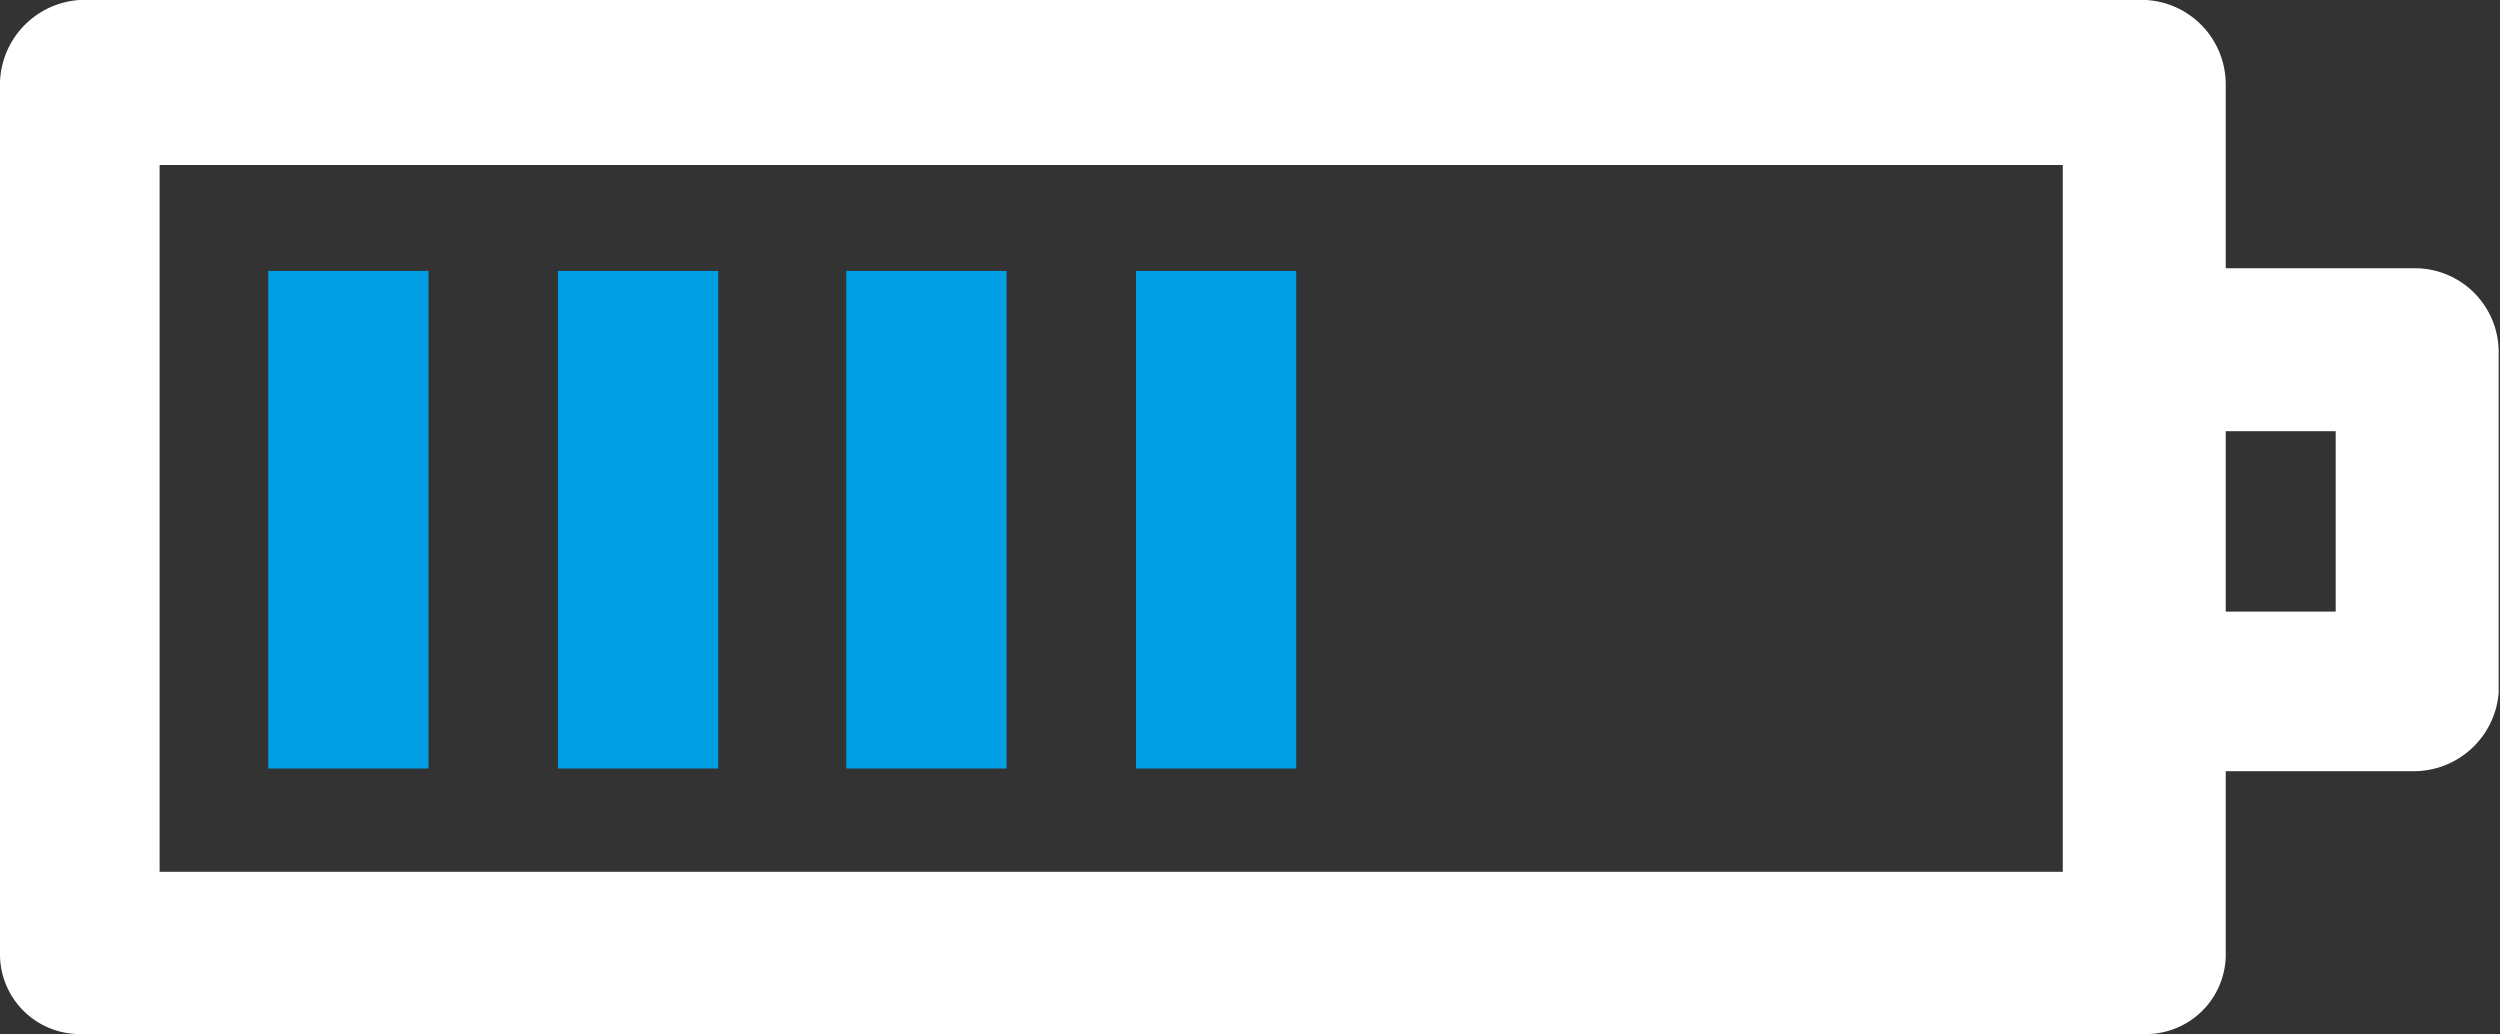 <svg xmlns="http://www.w3.org/2000/svg" viewBox="0 0 37.28 15.42"><rect x="0" y="0" width="37.28" height="15.42" fill="#333333" stroke="none"/><g id="Layer_2" data-name="Layer 2"><g id="Layer_1-2" data-name="Layer 1"><g id="Layer_2-2" data-name="Layer 2"><g id="Layer_1-2-2" data-name="Layer 1-2"><path d="M32,15.42H1.19A1.19,1.19,0,0,1,0,14.23v-13A1.27,1.27,0,0,1,1.19,0H32a1.26,1.26,0,0,1,1.19,1.27v13A1.19,1.19,0,0,1,32,15.42ZM2.38,13H30.76V2.46H2.38Z" style="fill:#fff"/><path d="M36,11.5H32a1.2,1.2,0,0,1-1.19-1.19V5.24A1.19,1.19,0,0,1,31.88,4H36a1.25,1.25,0,0,1,1.26,1.26v5.07A1.27,1.27,0,0,1,36,11.5ZM33.14,9.12h1.69V6.43H33.14Z" style="fill:#fff"/><rect x="4" y="4.04" width="2.39" height="7.42" style="fill:#009ee2"/><rect x="8.32" y="4.04" width="2.39" height="7.42" style="fill:#009ee2"/><rect x="12.62" y="4.04" width="2.39" height="7.42" style="fill:#009ee2"/><rect x="16.94" y="4.04" width="2.39" height="7.42" style="fill:#009ee2"/></g></g></g></g></svg>